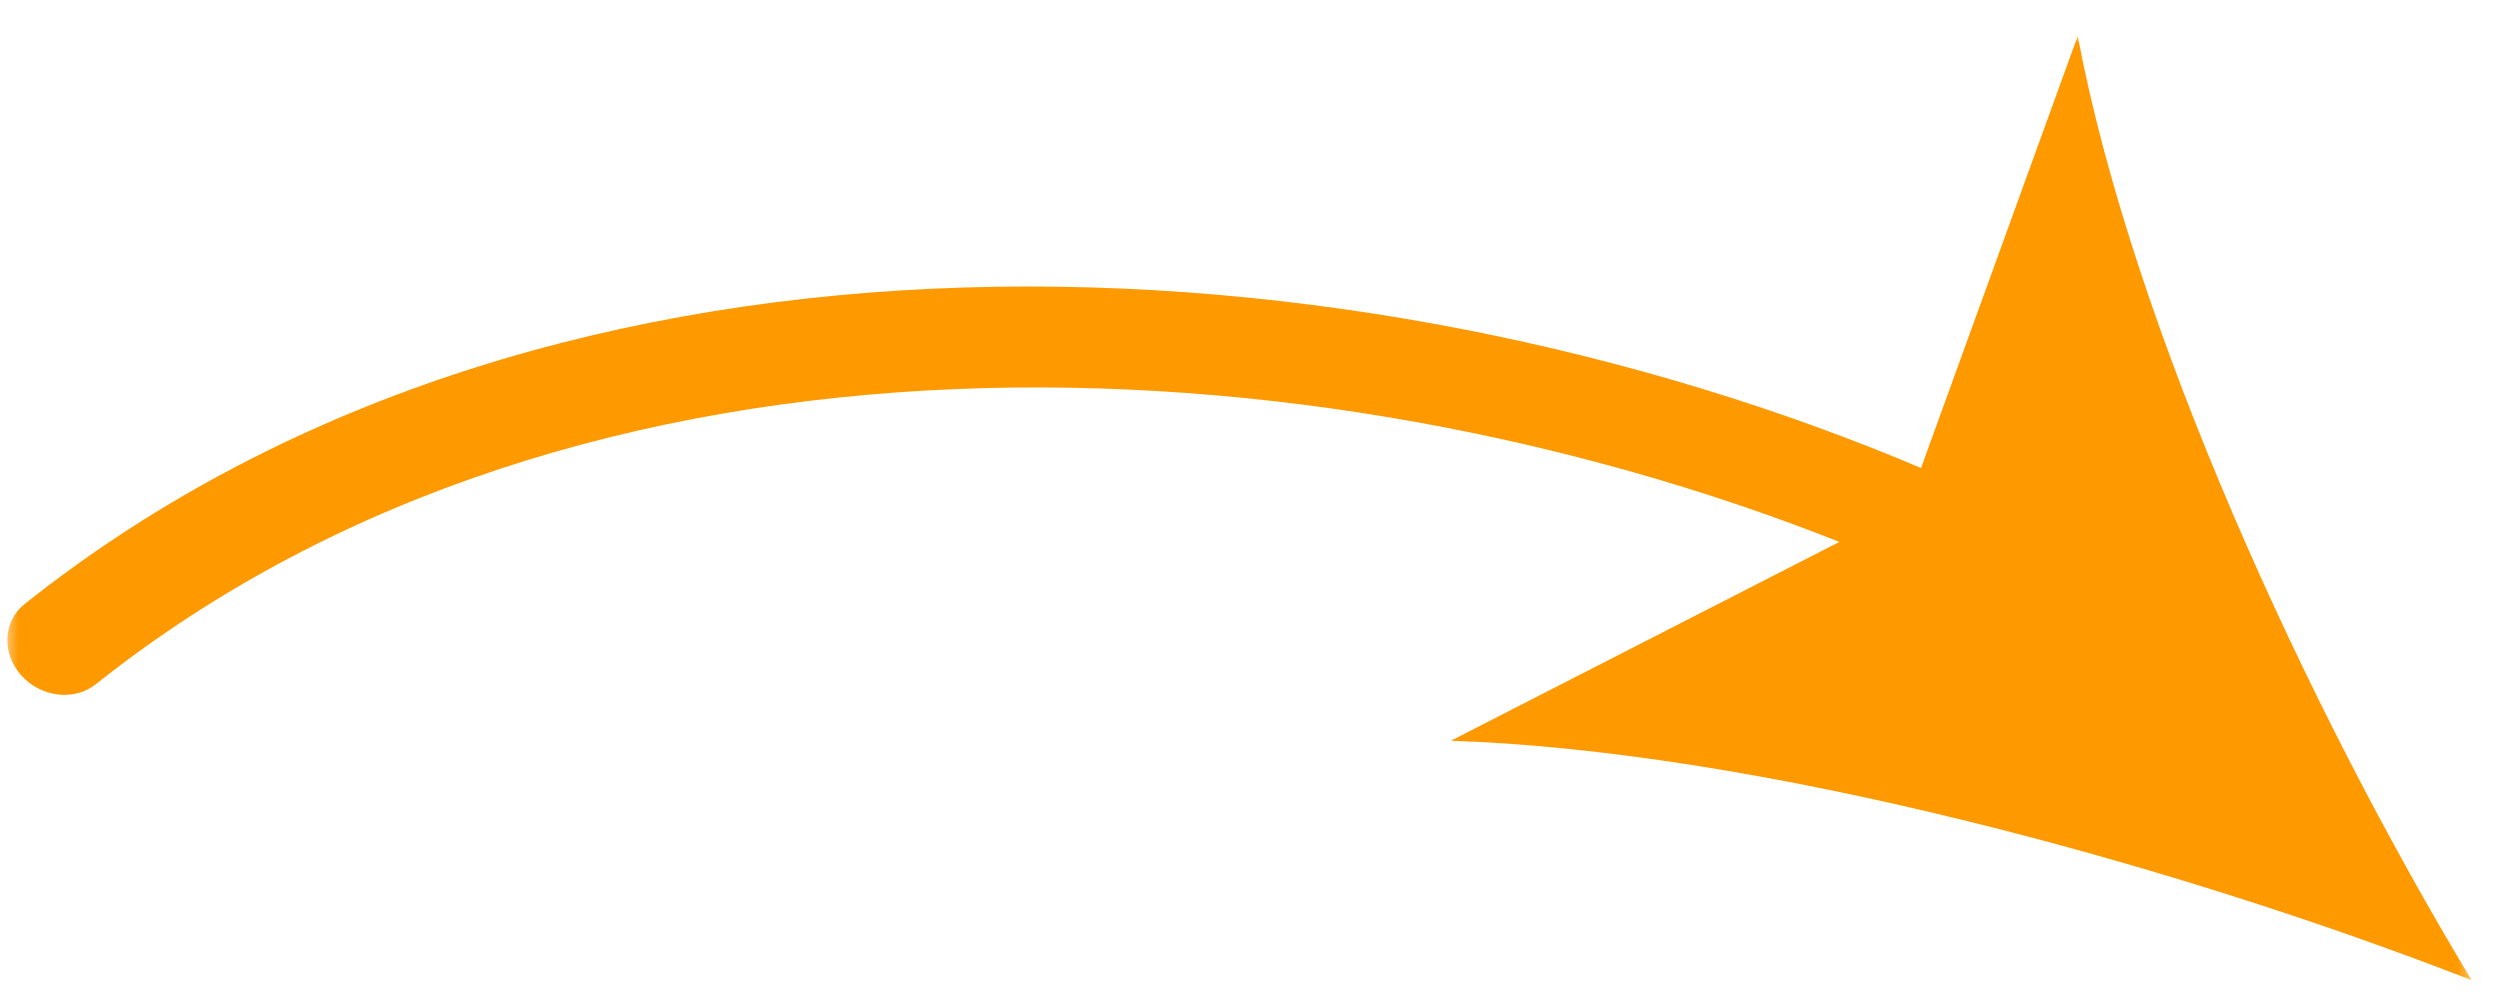 <svg xmlns="http://www.w3.org/2000/svg" width="205" height="82" fill="none" viewBox="0 0 205 82">
  <g clip-path="url(#a)">
    <mask id="b" width="205" height="82" x="0" y="0" maskUnits="userSpaceOnUse" style="mask-type:luminance">
      <path fill="#fff" d="m202.654 81.334 1.358-77.797L1.358 0 0 77.796l202.654 3.537Z"/>
    </mask>
    <g mask="url(#b)">
      <path fill="#F90" d="M1.73 55.368c-1.608-1.814-1.485-4.423.283-5.835C45.996 14.547 111.82 19.01 157.524 38.377L170.373 2.95c4.528 23.973 18.717 54.899 32.298 77.423-24.96-9.72-58.581-18.8-83.696-19.634l31.855-16.303C107.807 27.4 48.002 24.176 7.85 56.11c-1.758 1.404-4.501 1.072-6.12-.743Z"/>
    </g>
  </g>
  <defs>
    <clipPath id="a">
      <path fill="#fff" d="m204.012 3.538-1.358 77.796L0 77.796 1.358 0z"/>
    </clipPath>
  </defs>
</svg>
